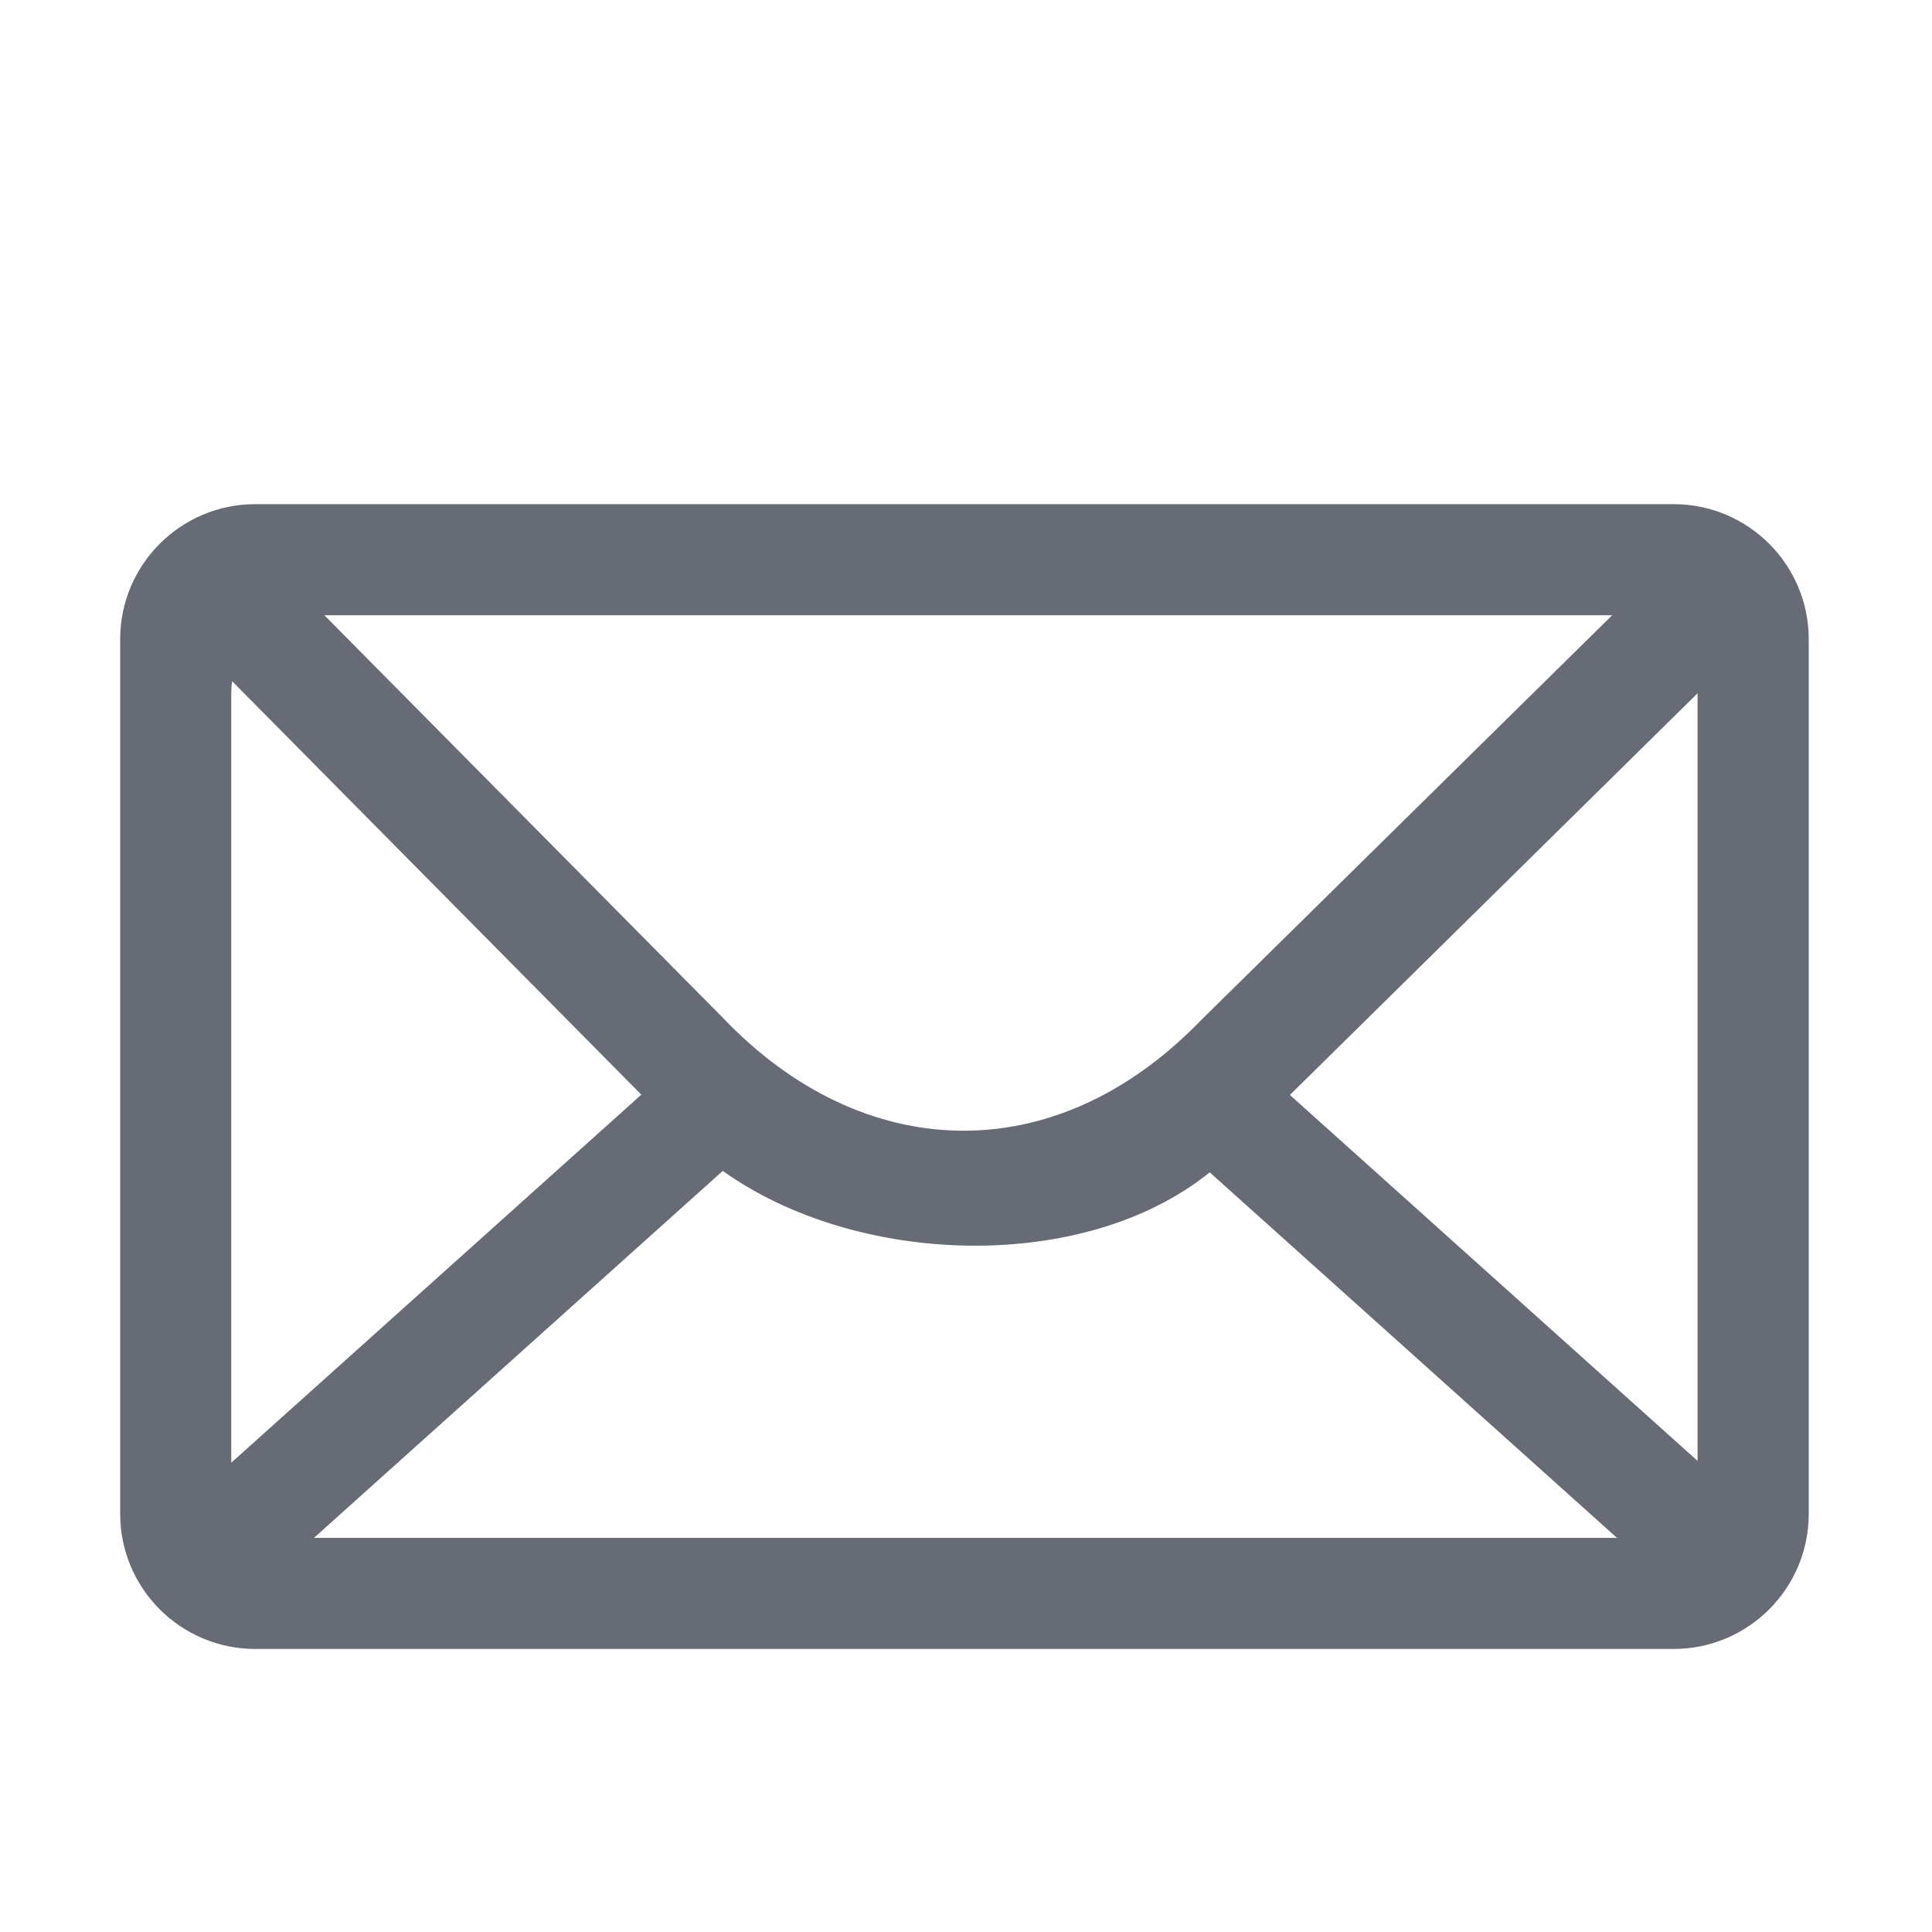<svg width="20" height="20" viewBox="0 0 20 20" fill="none" xmlns="http://www.w3.org/2000/svg">
<path d="M17.325 5.219H2.643C1.871 5.219 1.244 5.845 1.244 6.618V15.671C1.244 16.444 1.871 17.07 2.643 17.07H17.325C18.097 17.07 18.724 16.444 18.724 15.671V6.618C18.724 5.845 18.097 5.219 17.325 5.219ZM17.573 7.177V15.12C17.573 15.121 17.573 15.122 17.573 15.123L13.353 11.335L17.573 7.177V7.177ZM7.482 12.121C8.869 13.113 11.22 13.188 12.523 12.136L16.739 15.92H3.25L7.482 12.121V12.121ZM16.689 6.369L12.425 10.569C10.905 12.135 8.92 12.042 7.485 10.538L3.358 6.369H16.689ZM2.394 7.169C2.394 7.129 2.397 7.09 2.403 7.052L6.639 11.332L2.395 15.141C2.395 15.134 2.394 15.127 2.394 15.12L2.394 7.169Z" fill="#676B75"/>
</svg>
